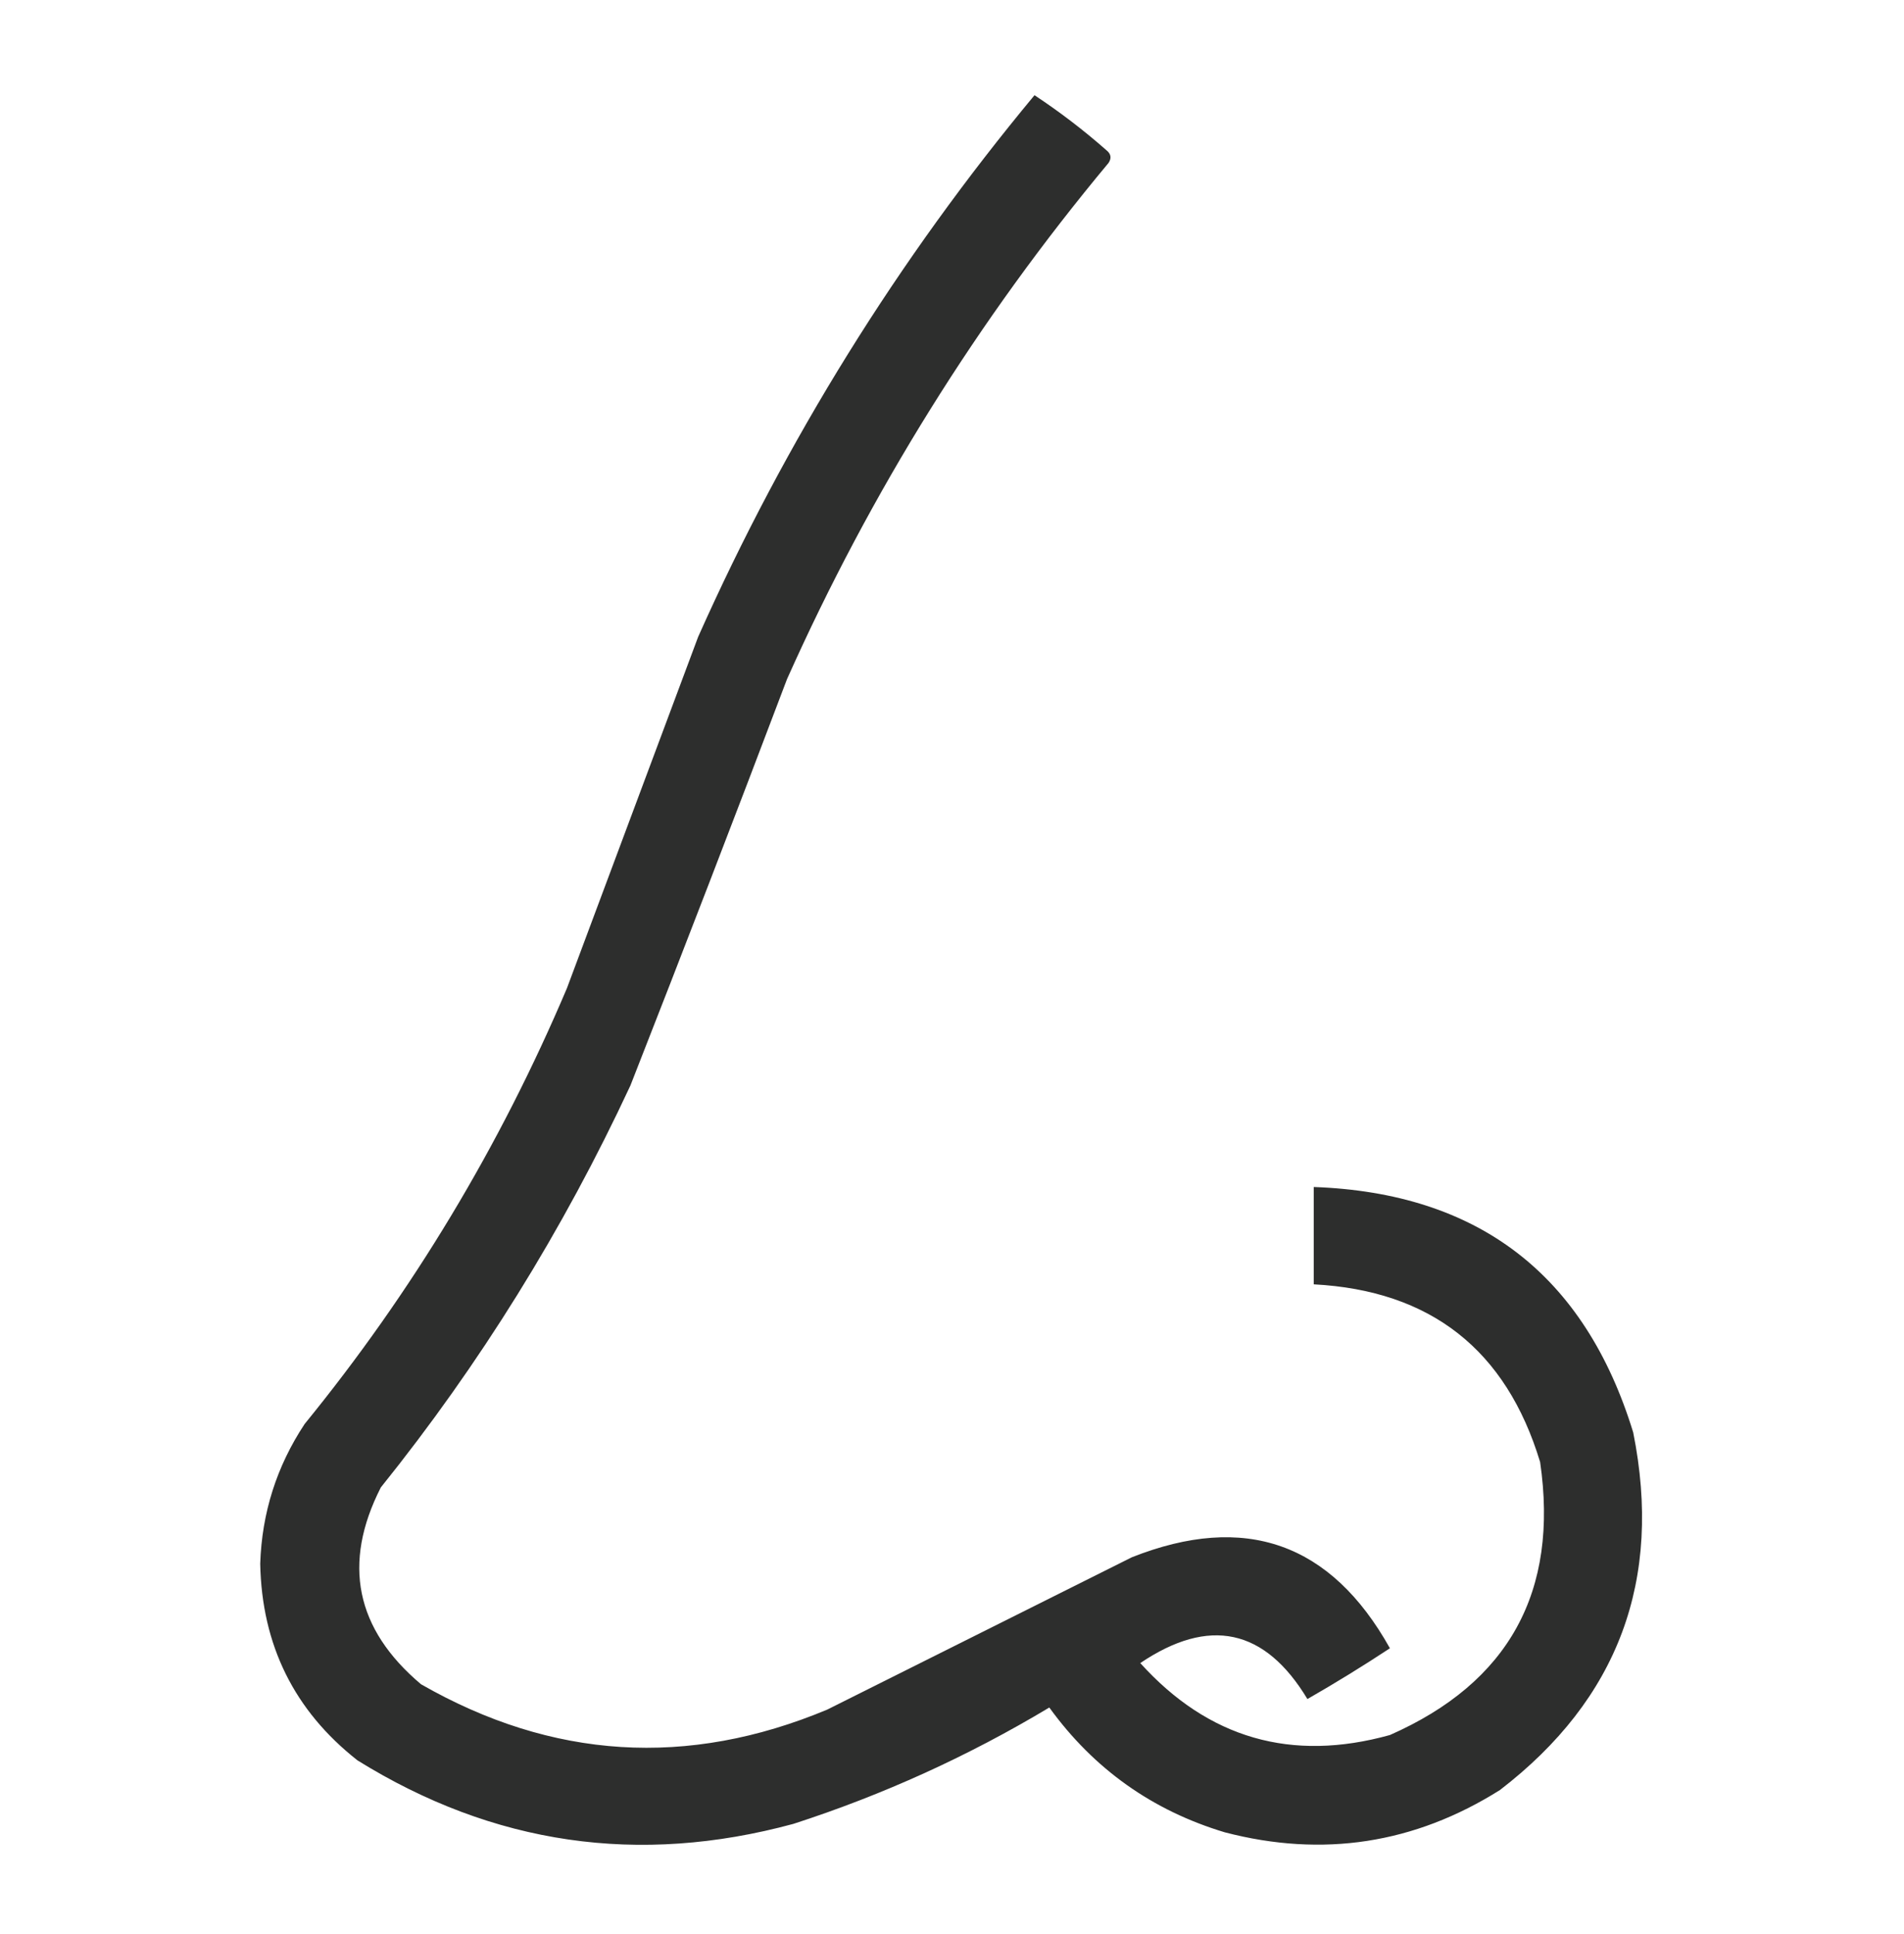 <?xml version="1.0" encoding="UTF-8"?>
<!DOCTYPE svg PUBLIC "-//W3C//DTD SVG 1.1//EN" "http://www.w3.org/Graphics/SVG/1.1/DTD/svg11.dtd">
<svg xmlns="http://www.w3.org/2000/svg" version="1.1" width="450px" height="457px" style="shape-rendering:geometricPrecision; text-rendering:geometricPrecision; image-rendering:optimizeQuality; fill-rule:evenodd; clip-rule:evenodd" xmlns:xlink="http://www.w3.org/1999/xlink">
<g><path style="opacity:0.946" fill="#222322" d="M 244.5,22.5 C 250.414,26.402 256.081,30.735 261.5,35.5C 262.583,36.365 262.749,37.365 262,38.5C 231.145,75.503 205.812,116.17 186,160.5C 173.863,192.578 161.53,224.578 149,256.5C 133.091,290.684 113.424,322.351 90,351.5C 80.862,369.454 84.028,384.954 99.5,398C 130.511,415.768 162.511,417.768 195.5,404C 219.5,392 243.5,380 267.5,368C 294.242,357.412 314.575,364.579 328.5,389.5C 322.132,393.698 315.632,397.698 309,401.5C 298.96,384.841 285.793,382.007 269.5,393C 285.582,410.802 305.248,416.469 328.5,410C 356.615,397.612 368.448,376.112 364,345.5C 355.966,318.961 338.133,304.961 310.5,303.5C 310.5,295.833 310.5,288.167 310.5,280.5C 349.393,281.886 374.56,301.219 386,338.5C 392.982,373.34 382.482,401.506 354.5,423C 334.322,435.692 312.655,439.025 289.5,433C 272.348,427.85 258.515,418.017 248,403.5C 228.891,414.971 208.724,424.138 187.5,431C 150.942,440.92 116.609,435.92 84.5,416C 69.537,404.24 61.87,388.74 61.5,369.5C 61.894,357.486 65.394,346.486 72,336.5C 97.471,305.255 118.137,270.922 134,233.5C 144.333,205.833 154.667,178.167 165,150.5C 185.724,104.011 212.224,61.344 244.5,22.5 Z"/></g>
</svg>
